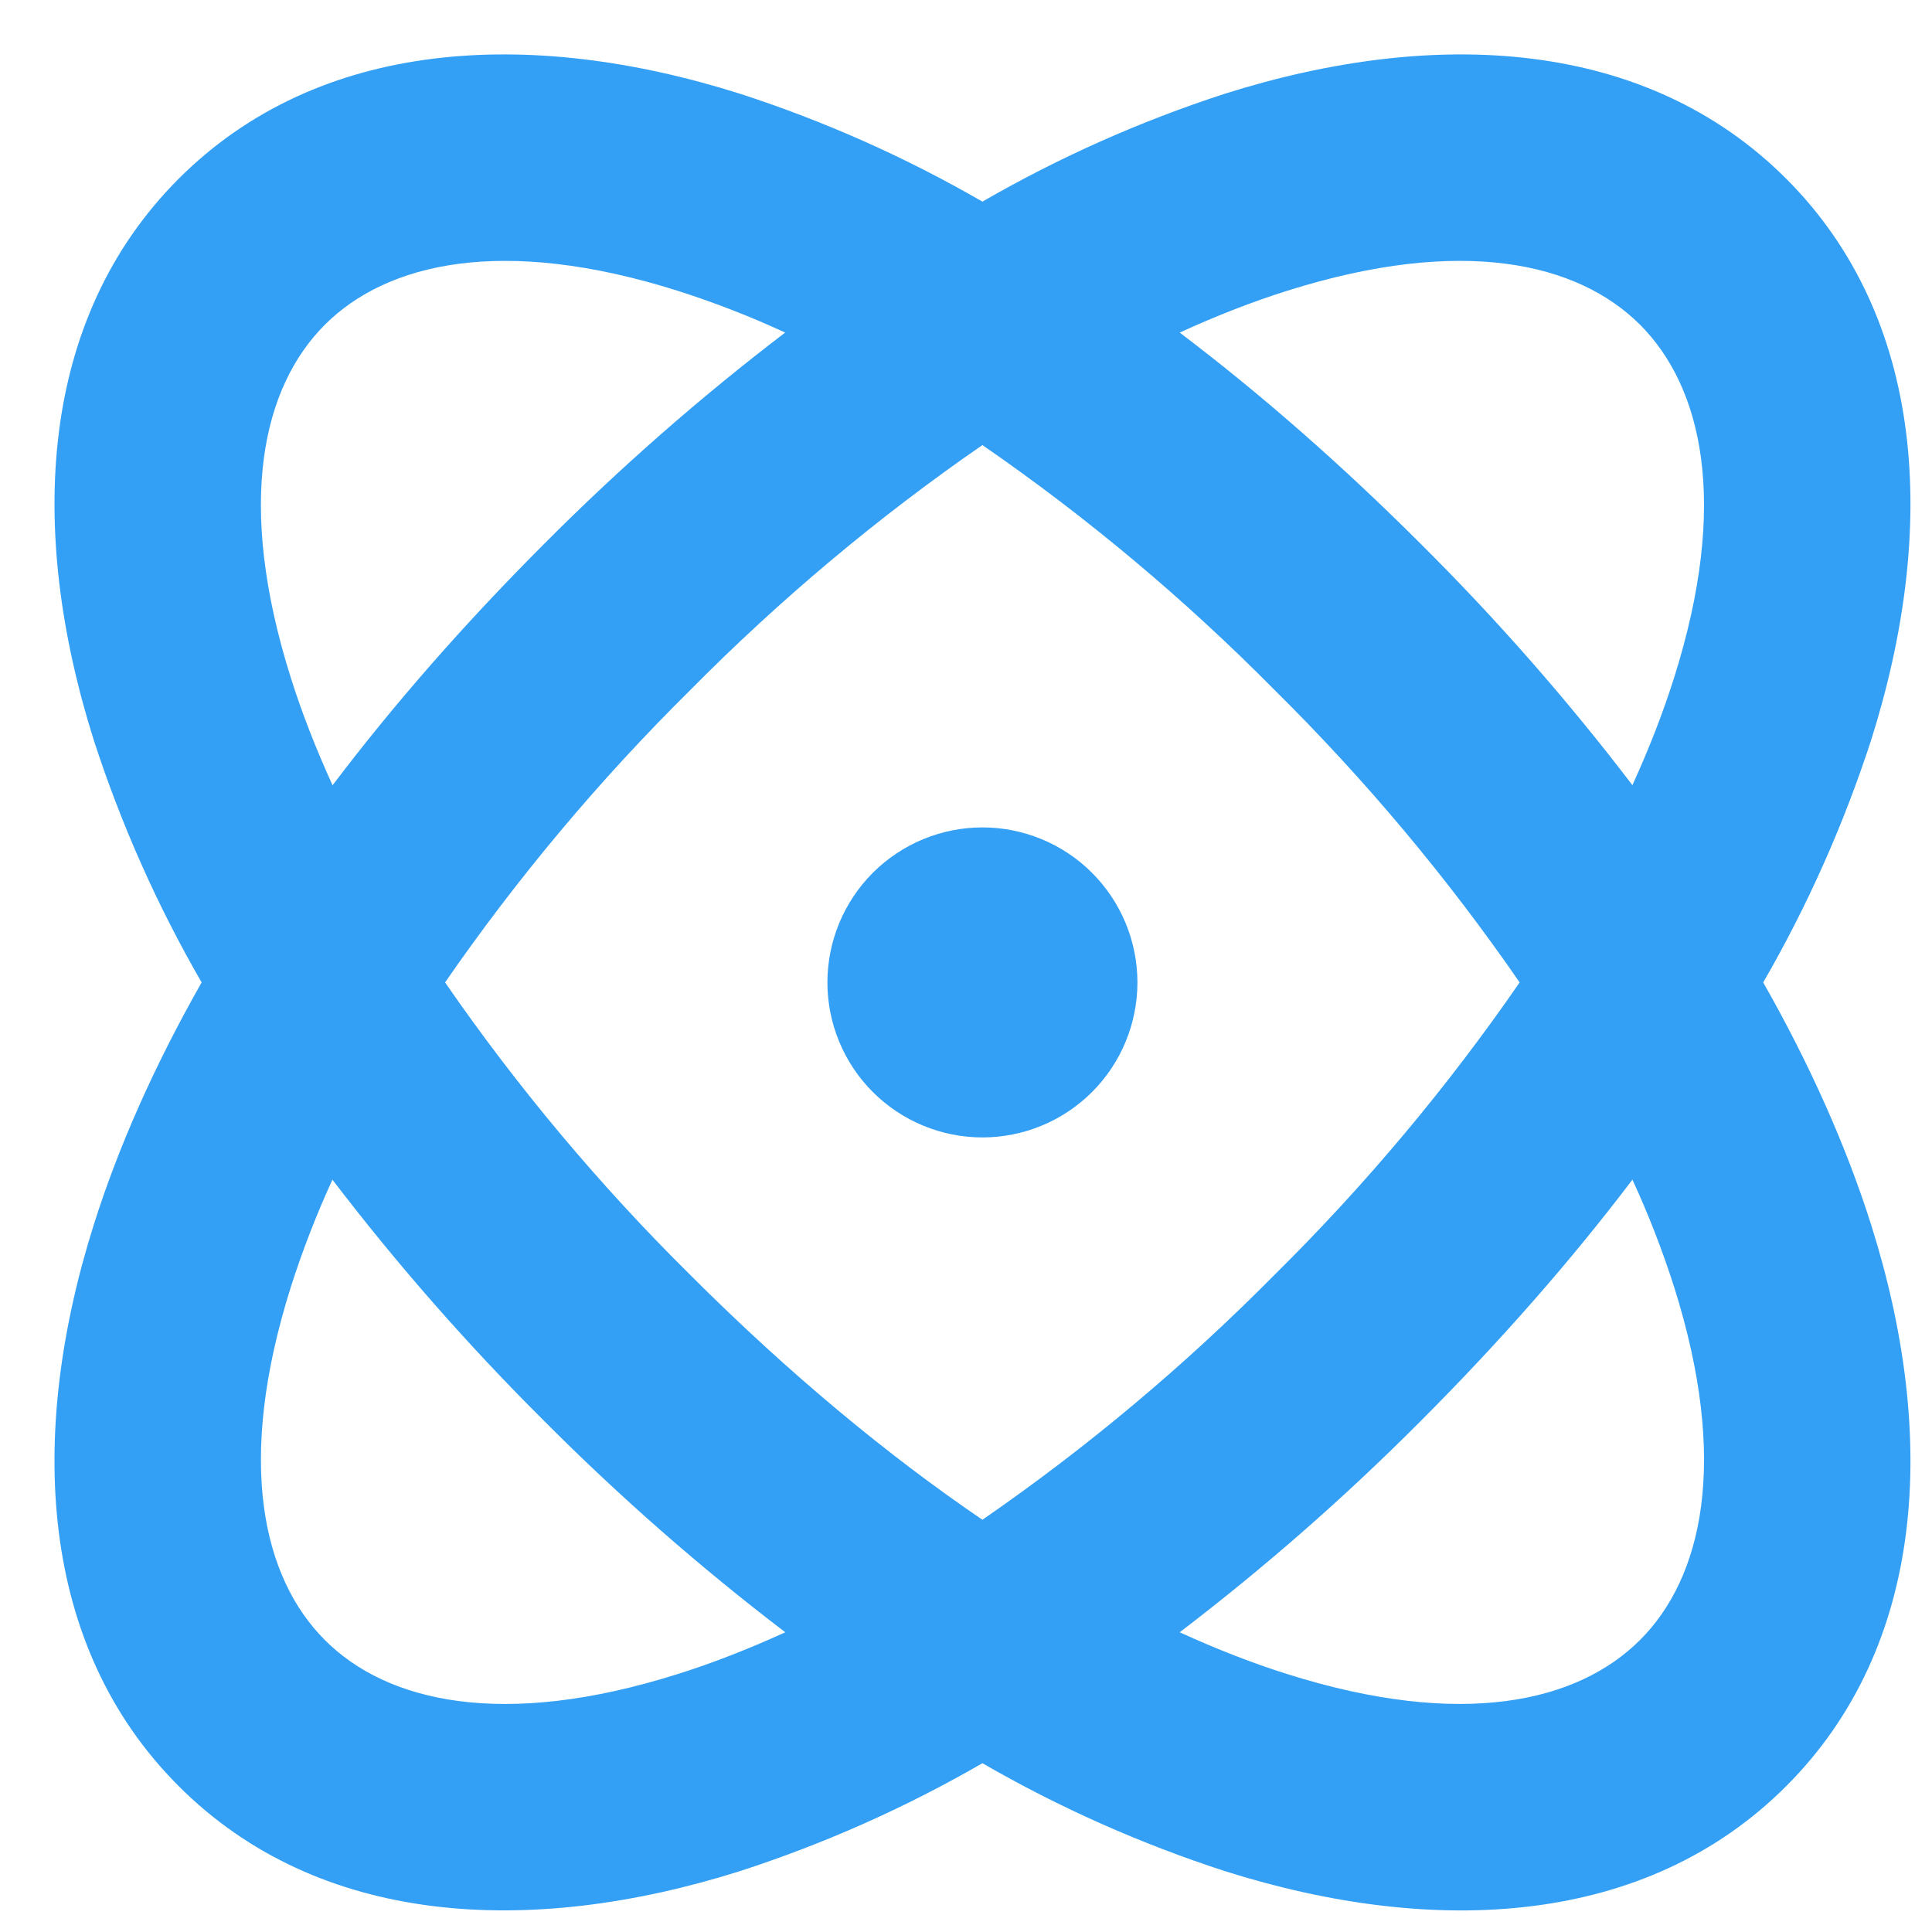 <?xml version="1.0" encoding="UTF-8"?> <svg xmlns="http://www.w3.org/2000/svg" width="30" height="30" viewBox="0 0 30 30" fill="none"><path fill-rule="evenodd" clip-rule="evenodd" d="M11.492 1.456C12.802 1.881 14.063 2.442 15.255 3.131C16.447 2.442 17.709 1.881 19.018 1.456C22.298 0.419 25.565 0.604 27.736 2.775C29.907 4.946 30.091 8.214 29.055 11.492C28.629 12.802 28.068 14.063 27.379 15.255C28.111 16.544 28.671 17.806 29.055 19.018C30.091 22.296 29.907 25.564 27.736 27.735C25.566 29.907 22.296 30.091 19.018 29.054C17.709 28.629 16.447 28.068 15.255 27.379C14.063 28.068 12.802 28.629 11.492 29.054C8.214 30.089 4.946 29.907 2.775 27.735C0.604 25.564 0.421 22.296 1.456 19.018C1.839 17.805 2.399 16.544 3.131 15.255C2.442 14.063 1.881 12.802 1.456 11.492C0.421 8.212 0.605 4.946 2.775 2.775C4.946 0.604 8.214 0.419 11.492 1.456ZM25.348 18.318C24.401 19.567 23.304 20.821 22.063 22.063C20.891 23.241 19.64 24.338 18.318 25.346C18.894 25.609 19.451 25.826 19.985 25.994C22.71 26.855 24.504 26.428 25.467 25.465C26.429 24.504 26.856 22.708 25.996 19.985C25.814 19.416 25.598 18.859 25.348 18.317V18.318ZM5.162 18.318C4.913 18.86 4.697 19.417 4.516 19.985C3.656 22.71 4.082 24.504 5.045 25.467C6.006 26.429 7.802 26.855 10.525 25.994C11.061 25.826 11.616 25.609 12.194 25.346C10.872 24.338 9.621 23.241 8.448 22.063C7.27 20.891 6.171 19.64 5.162 18.318ZM15.255 6.911C13.627 8.035 12.108 9.31 10.717 10.717C9.31 12.108 8.036 13.627 6.911 15.255C8.035 16.883 9.308 18.402 10.714 19.793C12.259 21.338 13.789 22.601 15.255 23.599C16.883 22.475 18.402 21.2 19.793 19.793C21.2 18.402 22.474 16.883 23.597 15.255C22.474 13.627 21.201 12.108 19.794 10.717C18.404 9.31 16.884 8.035 15.255 6.911ZM15.255 12.848C15.893 12.848 16.506 13.102 16.957 13.553C17.408 14.005 17.662 14.617 17.662 15.255C17.662 15.893 17.408 16.506 16.957 16.957C16.506 17.408 15.893 17.662 15.255 17.662C14.617 17.662 14.005 17.408 13.553 16.957C13.102 16.506 12.848 15.893 12.848 15.255C12.848 14.617 13.102 14.005 13.553 13.553C14.005 13.102 14.617 12.848 15.255 12.848ZM5.044 5.043C4.081 6.006 3.656 7.8 4.516 10.525C4.684 11.059 4.901 11.616 5.164 12.194C6.111 10.942 7.207 9.689 8.448 8.447C9.62 7.269 10.871 6.172 12.192 5.164C11.65 4.914 11.093 4.697 10.525 4.516C7.802 3.655 6.006 4.082 5.044 5.043ZM19.985 4.516C19.451 4.684 18.894 4.901 18.318 5.164C19.567 6.11 20.821 7.206 22.063 8.447C23.242 9.619 24.34 10.87 25.348 12.192C25.611 11.616 25.826 11.059 25.995 10.525C26.856 7.8 26.429 6.006 25.467 5.043C24.504 4.081 22.71 3.655 19.985 4.516Z" fill="#33A0F5"></path></svg> 